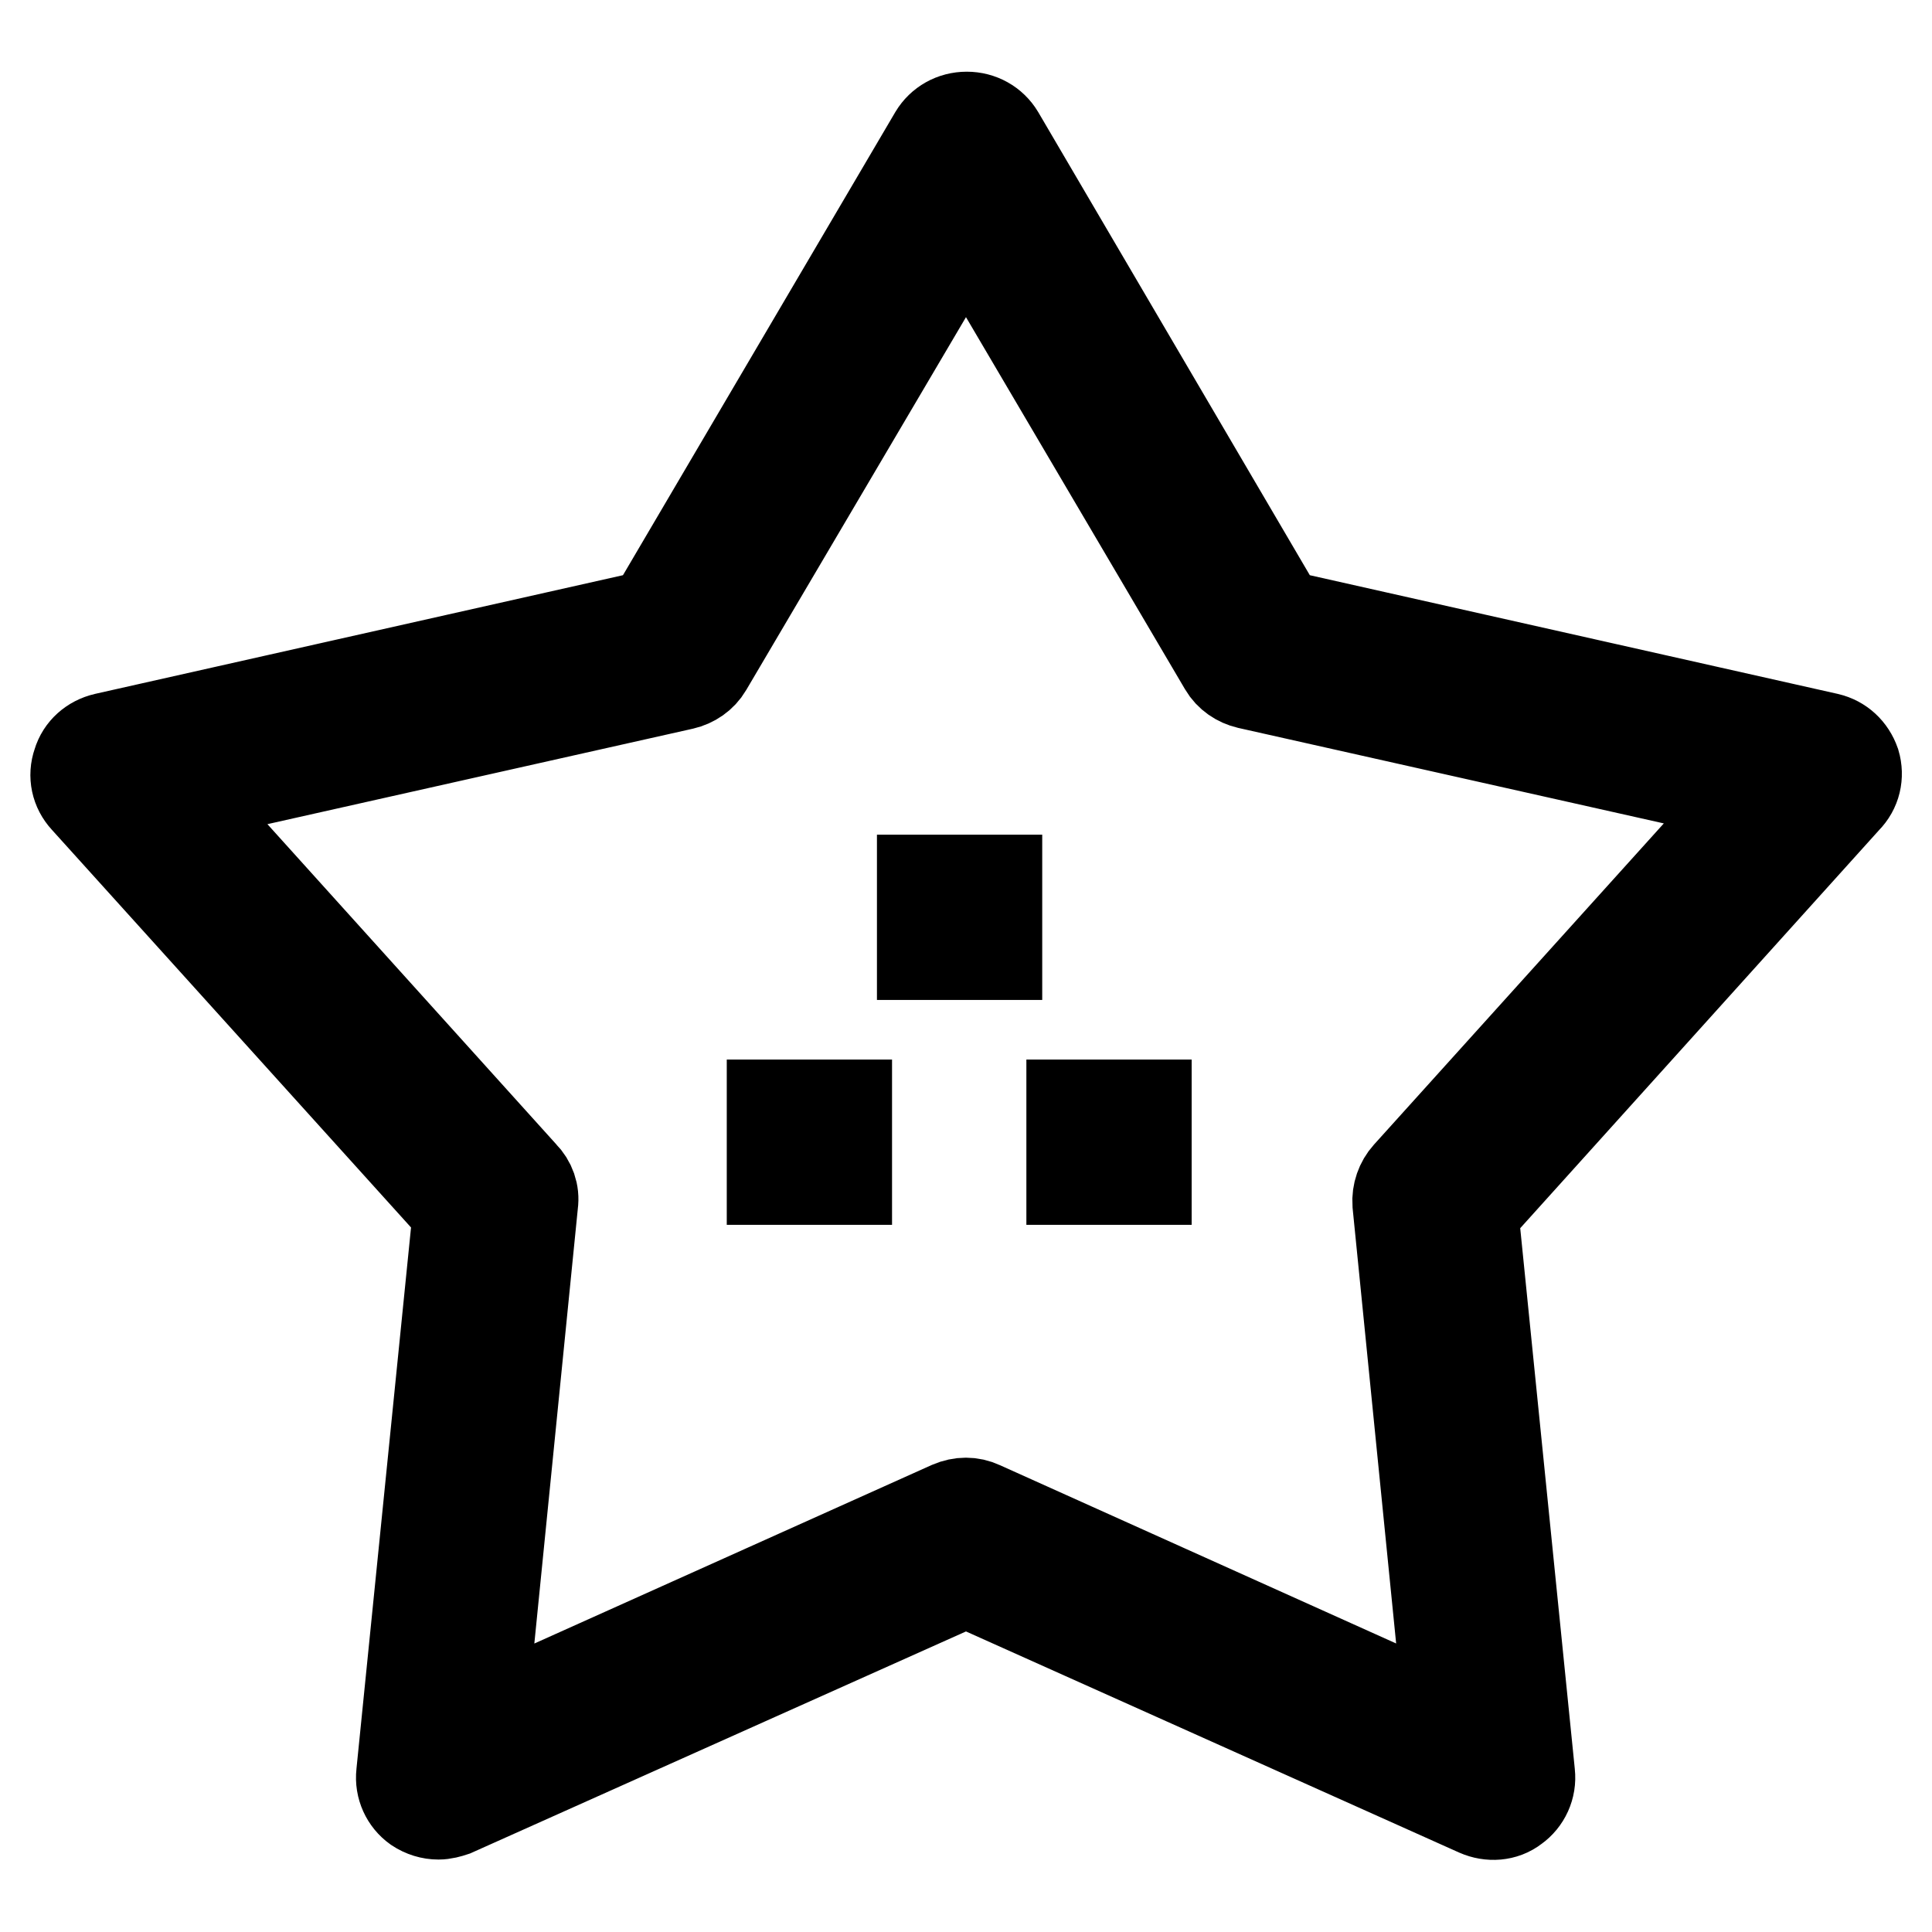 <?xml version="1.0" encoding="utf-8"?>
<!-- Svg Vector Icons : http://www.onlinewebfonts.com/icon -->
<!DOCTYPE svg PUBLIC "-//W3C//DTD SVG 1.1//EN" "http://www.w3.org/Graphics/SVG/1.1/DTD/svg11.dtd">
<svg version="1.1" xmlns="http://www.w3.org/2000/svg" xmlns:xlink="http://www.w3.org/1999/xlink" x="0px" y="0px" viewBox="0 0 256 256" enable-background="new 0 0 256 256" xml:space="preserve">
<g> <path stroke-width="12" fill-opacity="0" stroke="#000000"  d="M245.8,101.1c-0.6-1.7-1.9-2.9-3.6-3.3l-72.5-16.3l-37.3-63.6c-0.9-1.5-2.5-2.4-4.3-2.4 c-1.8,0-3.4,0.9-4.3,2.4L86.4,81.5L13.9,97.8c-1.7,0.4-3.1,1.6-3.6,3.3c-0.6,1.7-0.2,3.5,1,4.8l49.4,54.7L53.2,235 c-0.2,1.8,0.6,3.5,2,4.5c0.9,0.6,1.9,0.9,2.9,0.9c0.7,0,1.4-0.2,2-0.4l67.9-30.4l67.8,30.4c1.6,0.7,3.5,0.6,4.9-0.5 c1.4-1,2.2-2.7,2-4.5l-7.5-74.3l49.4-54.8C245.9,104.6,246.3,102.8,245.8,101.1L245.8,101.1z M186.5,155.7c-0.9,1-1.4,2.4-1.3,3.8 l6.8,68l-62-27.9c-1.3-0.6-2.7-0.6-4.1,0l-62.1,27.9l6.8-68c0.2-1.4-0.3-2.8-1.3-3.8l-45.2-50.1l66.4-14.9c1.3-0.3,2.5-1.1,3.2-2.3 L128,30.2l34.2,58.1c0.7,1.2,1.9,2,3.2,2.3l66.4,14.9L186.5,155.7z M142,146.4h9.9v9.9H142V146.4z M122.2,116.6h9.9v9.9h-9.9V116.6 z M102.3,146.4h9.9v9.9h-9.9V146.4z"/></g>
</svg>